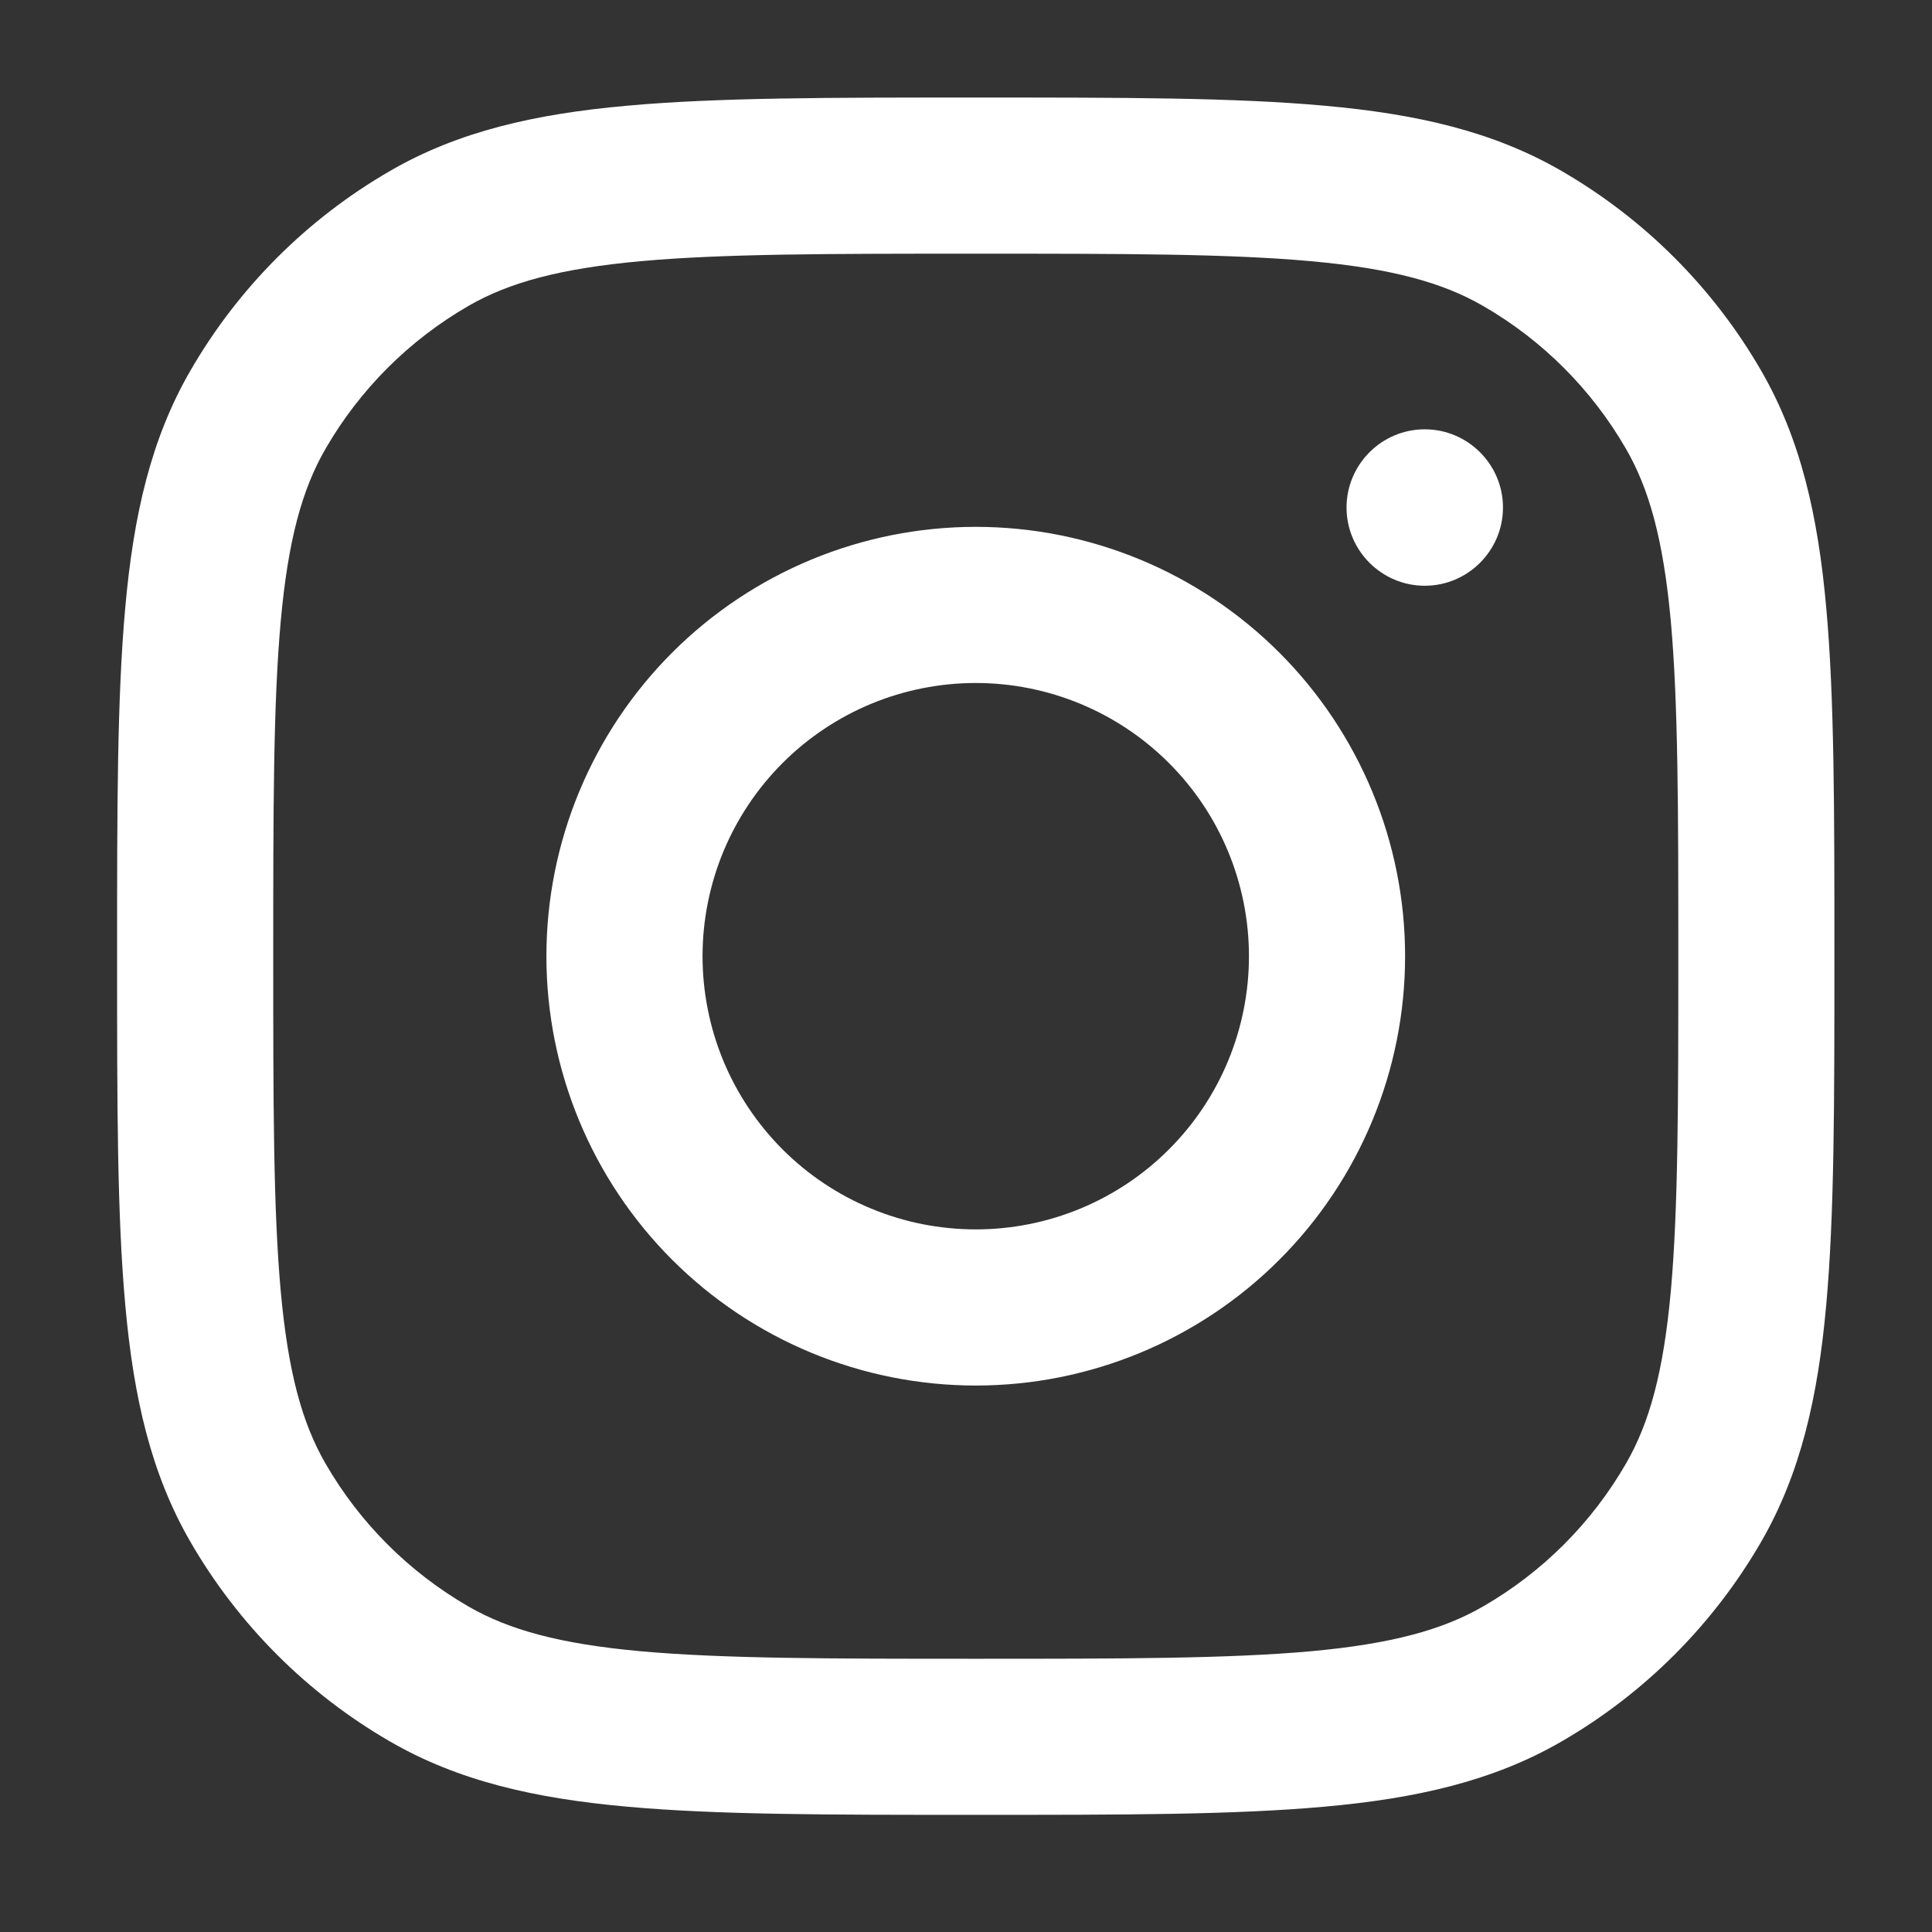 <svg width="33" height="33" viewBox="0 0 33 33" fill="none" xmlns="http://www.w3.org/2000/svg">
<rect x="0" y="0" width="33" height="33" fill="#333333" stroke="none"/>
<path d="M16.6 1.666H16.733C19.169 1.666 21.088 1.666 22.627 1.806C24.197 1.947 25.501 2.243 26.667 2.917C28.085 3.736 29.264 4.914 30.083 6.333C30.756 7.498 31.052 8.802 31.193 10.373C31.333 11.911 31.333 13.83 31.333 16.266V16.399C31.333 18.835 31.333 20.754 31.193 22.293C31.052 23.863 30.756 25.167 30.083 26.333C29.264 27.751 28.085 28.93 26.667 29.749C25.501 30.422 24.197 30.718 22.627 30.859C21.088 30.999 19.169 30.999 16.733 30.999H16.6C14.164 30.999 12.245 30.999 10.707 30.859C9.136 30.718 7.832 30.422 6.667 29.749C5.248 28.93 4.07 27.751 3.251 26.333C2.577 25.167 2.281 23.863 2.14 22.293C2 20.754 2 18.835 2 16.399V16.266C2 13.83 2 11.911 2.14 10.373C2.281 8.802 2.577 7.498 3.251 6.333C4.07 4.914 5.248 3.736 6.667 2.917C7.832 2.243 9.136 1.947 10.707 1.806C12.245 1.666 14.164 1.666 16.6 1.666ZM10.947 4.461C9.561 4.587 8.692 4.826 8 5.226C6.987 5.811 6.145 6.653 5.56 7.666C5.16 8.358 4.92 9.227 4.795 10.613C4.668 12.018 4.667 13.815 4.667 16.333C4.667 18.85 4.668 20.647 4.795 22.053C4.921 23.438 5.16 24.307 5.56 24.999C6.145 26.013 6.987 26.854 8 27.439C8.692 27.839 9.561 28.079 10.947 28.205C12.352 28.331 14.149 28.333 16.667 28.333C19.184 28.333 20.981 28.331 22.387 28.205C23.772 28.078 24.641 27.839 25.333 27.439C26.347 26.854 27.188 26.013 27.773 24.999C28.173 24.307 28.413 23.438 28.539 22.053C28.665 20.649 28.667 18.85 28.667 16.333C28.667 13.815 28.665 12.018 28.539 10.613C28.412 9.227 28.173 8.358 27.773 7.666C27.188 6.653 26.347 5.811 25.333 5.226C24.641 4.826 23.772 4.586 22.387 4.461C20.983 4.334 19.184 4.333 16.667 4.333C14.149 4.333 12.352 4.334 10.947 4.461ZM23 8.669C23 7.933 23.6 7.333 24.336 7.333C25.072 7.333 25.672 7.933 25.672 8.669C25.672 9.405 25.072 10.005 24.336 10.005C23.6 10.005 23 9.405 23 8.669ZM16.667 11.666C16.054 11.666 15.447 11.787 14.881 12.021C14.315 12.256 13.8 12.6 13.367 13.033C12.934 13.466 12.59 13.981 12.355 14.547C12.121 15.113 12 15.72 12 16.333C12 16.945 12.121 17.552 12.355 18.119C12.59 18.685 12.934 19.199 13.367 19.633C13.8 20.066 14.315 20.41 14.881 20.644C15.447 20.879 16.054 20.999 16.667 20.999C17.904 20.999 19.091 20.508 19.966 19.633C20.842 18.757 21.333 17.57 21.333 16.333C21.333 15.095 20.842 13.908 19.966 13.033C19.091 12.158 17.904 11.666 16.667 11.666ZM9.333 16.333C9.333 14.388 10.106 12.523 11.481 11.147C12.857 9.772 14.722 8.999 16.667 8.999C18.612 8.999 20.477 9.772 21.852 11.147C23.227 12.523 24 14.388 24 16.333C24 18.278 23.227 20.143 21.852 21.518C20.477 22.893 18.612 23.666 16.667 23.666C14.722 23.666 12.857 22.893 11.481 21.518C10.106 20.143 9.333 18.278 9.333 16.333Z" fill="white"/>
</svg>
